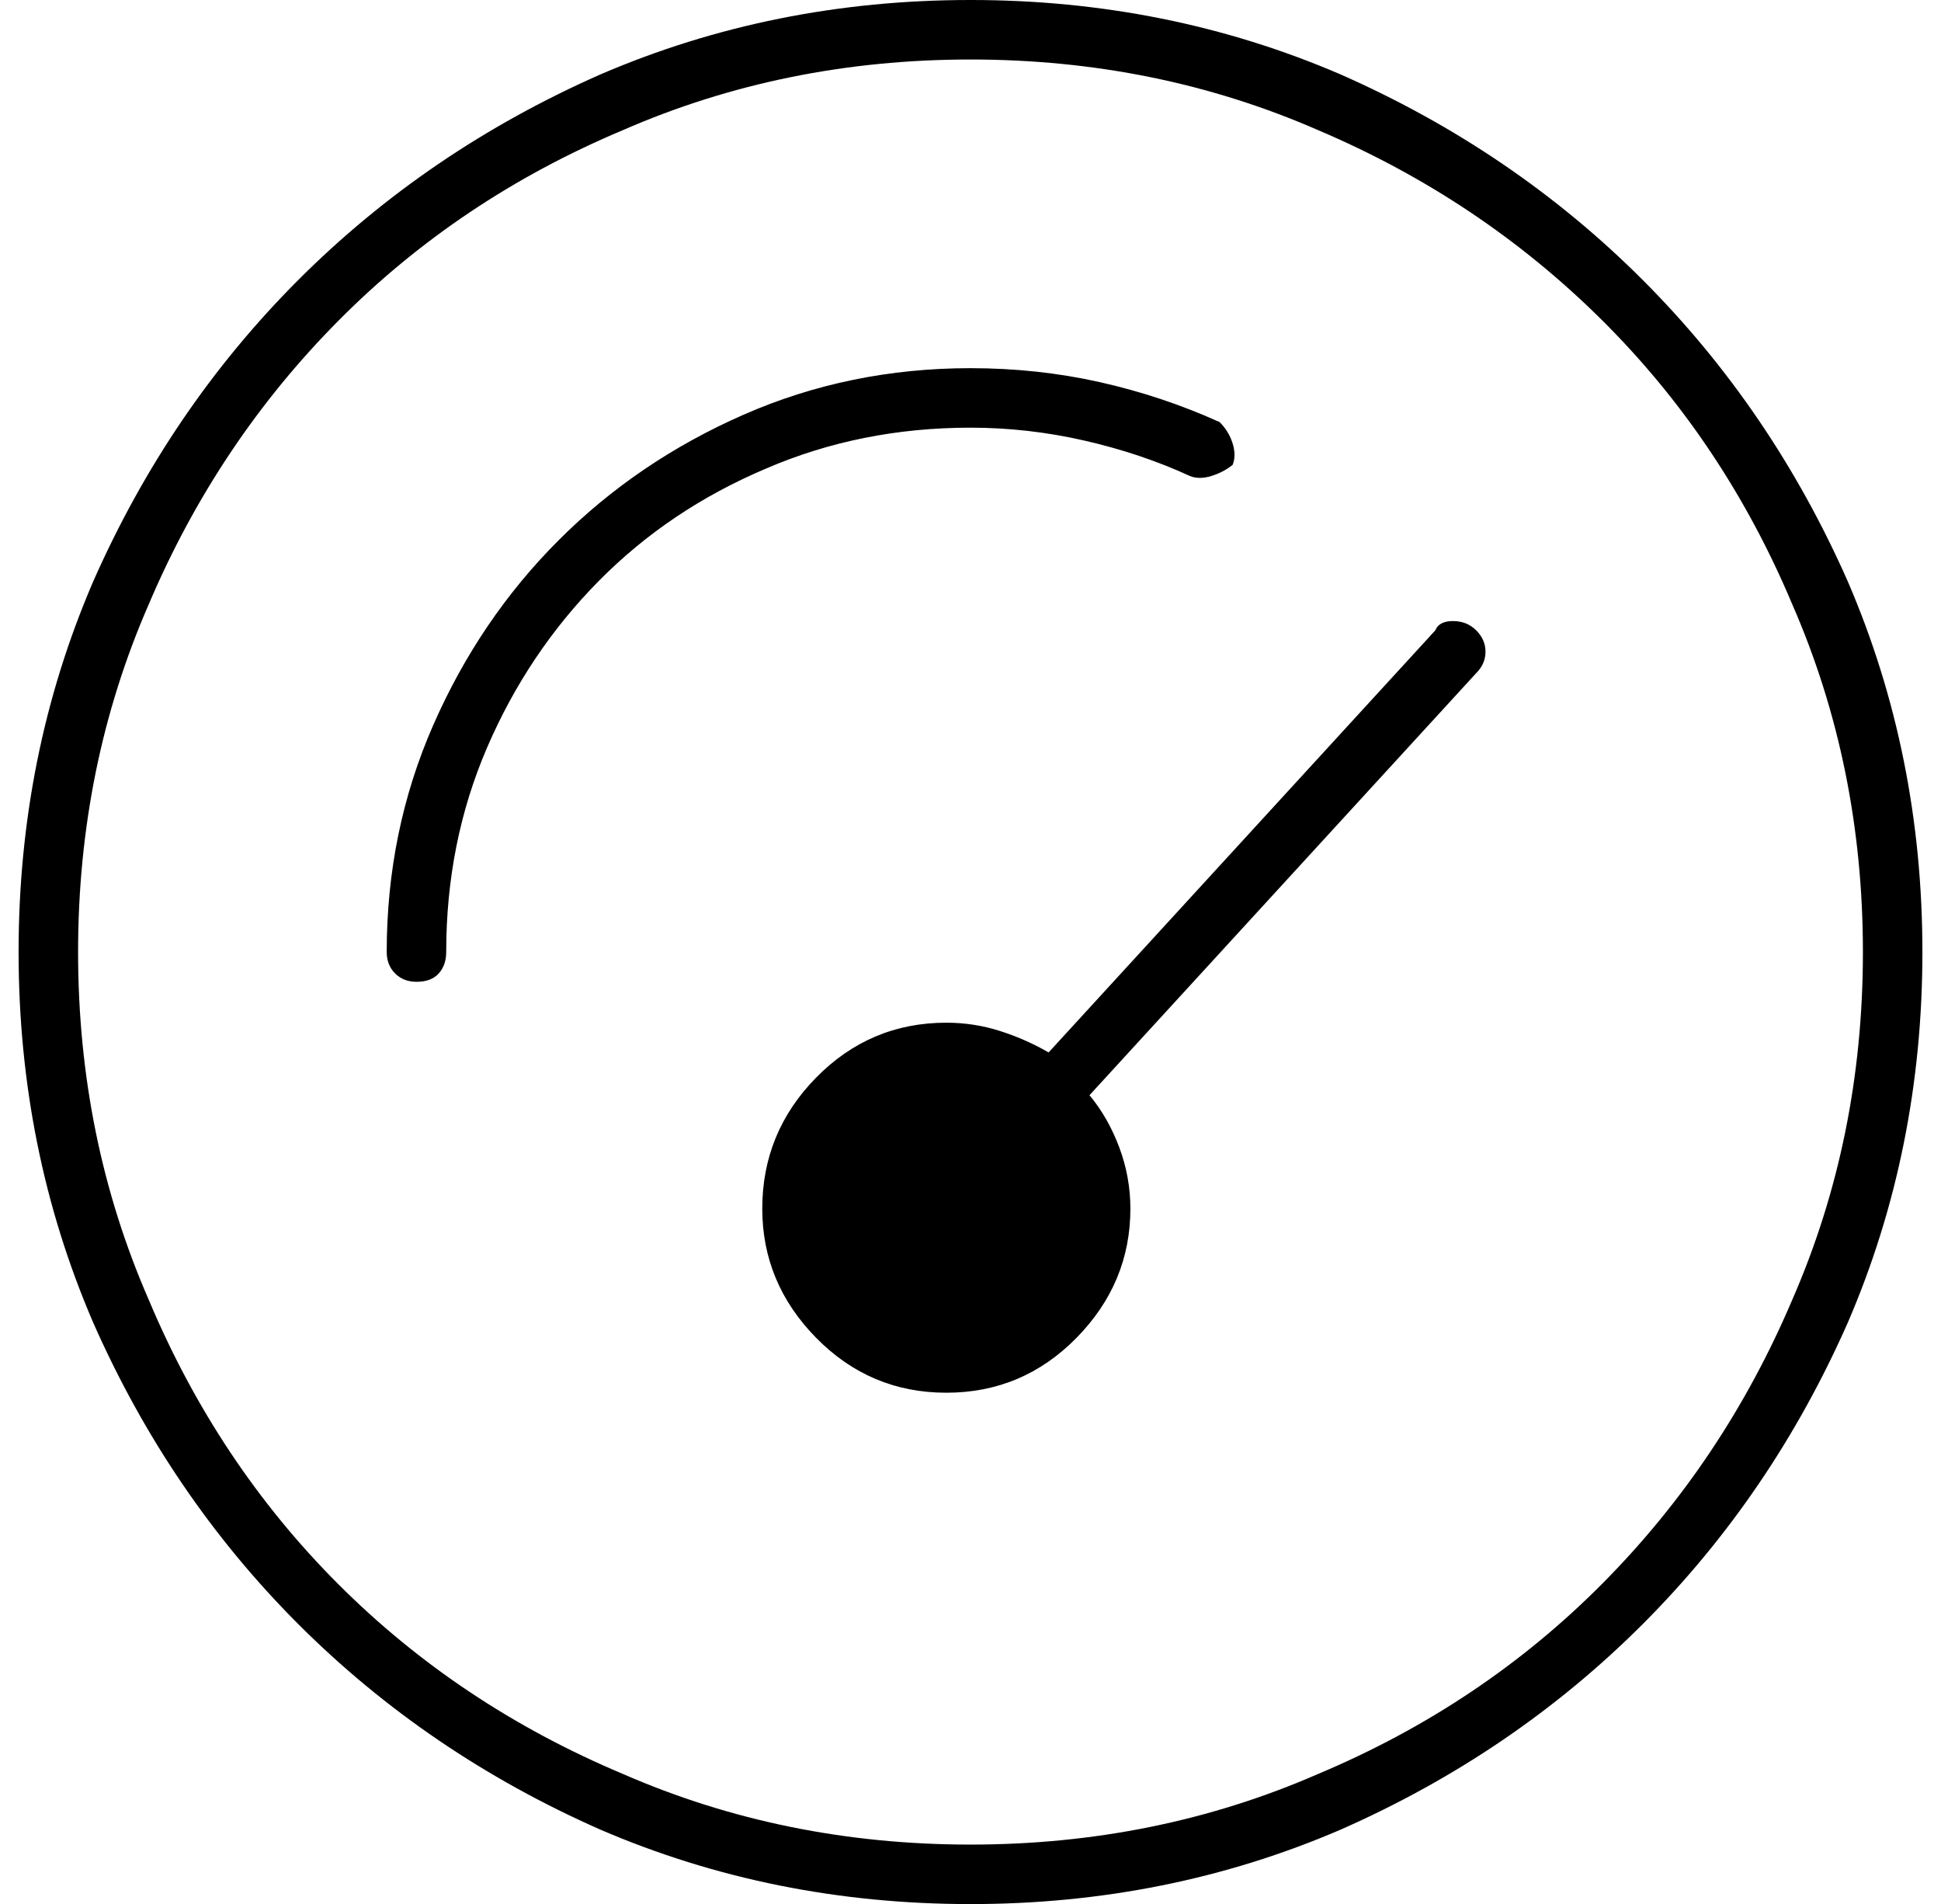 <svg xmlns="http://www.w3.org/2000/svg" xmlns:xlink="http://www.w3.org/1999/xlink" viewBox="-10 0 1044 1024"><path fill="currentColor" d="M630 256q5 2 11.5 0t11.5 -6q2 -5 0 -11.5t-7 -11.5q-31 -14 -64.5 -21.5t-69.5 -7.5q-65 0 -122 25t-99.5 67.5t-67.5 99.5t-25 122q0 7 4.5 11.5t11.5 4.5q8 0 12 -4.5t4 -11.5q0 -59 22 -110t60 -89.5t90 -60.5q51 -22 110 -22q31 0 61.5 7t56.5 19zM762 339l-208 227 q-12 -7 -26 -11.5t-29 -4.5q-41 0 -70 29.5t-29 70.5q0 40 29 69.5t70 29.5t70 -29.5t29 -69.5q0 -17 -6 -33t-16 -28l208 -227q5 -5 5 -11.5t-5 -11.5t-12.5 -5t-9.5 5v0zM512 0q-106 0 -199 40q-93 41 -162.5 110.5t-110.5 162.5q-40 93 -40 199t40 199q41 93 110.5 162.5 t162.5 110.5q93 40 199 40t199 -40q93 -41 162.5 -110.5t110.5 -162.5q40 -93 40 -199t-40 -199q-41 -93 -110.5 -162.5t-162.5 -110.5q-93 -40 -199 -40zM512 992q-100 0 -187 -38q-88 -37 -153 -102t-102 -153q-38 -87 -38 -187t38 -187q37 -87 102 -152.5t153 -102.5 q87 -38 187 -38t187 38q87 37 152.5 102t102.5 153q38 87 38 187t-38 187q-37 87 -102 152.5t-153 102.5q-87 38 -187 38z"></path></svg>